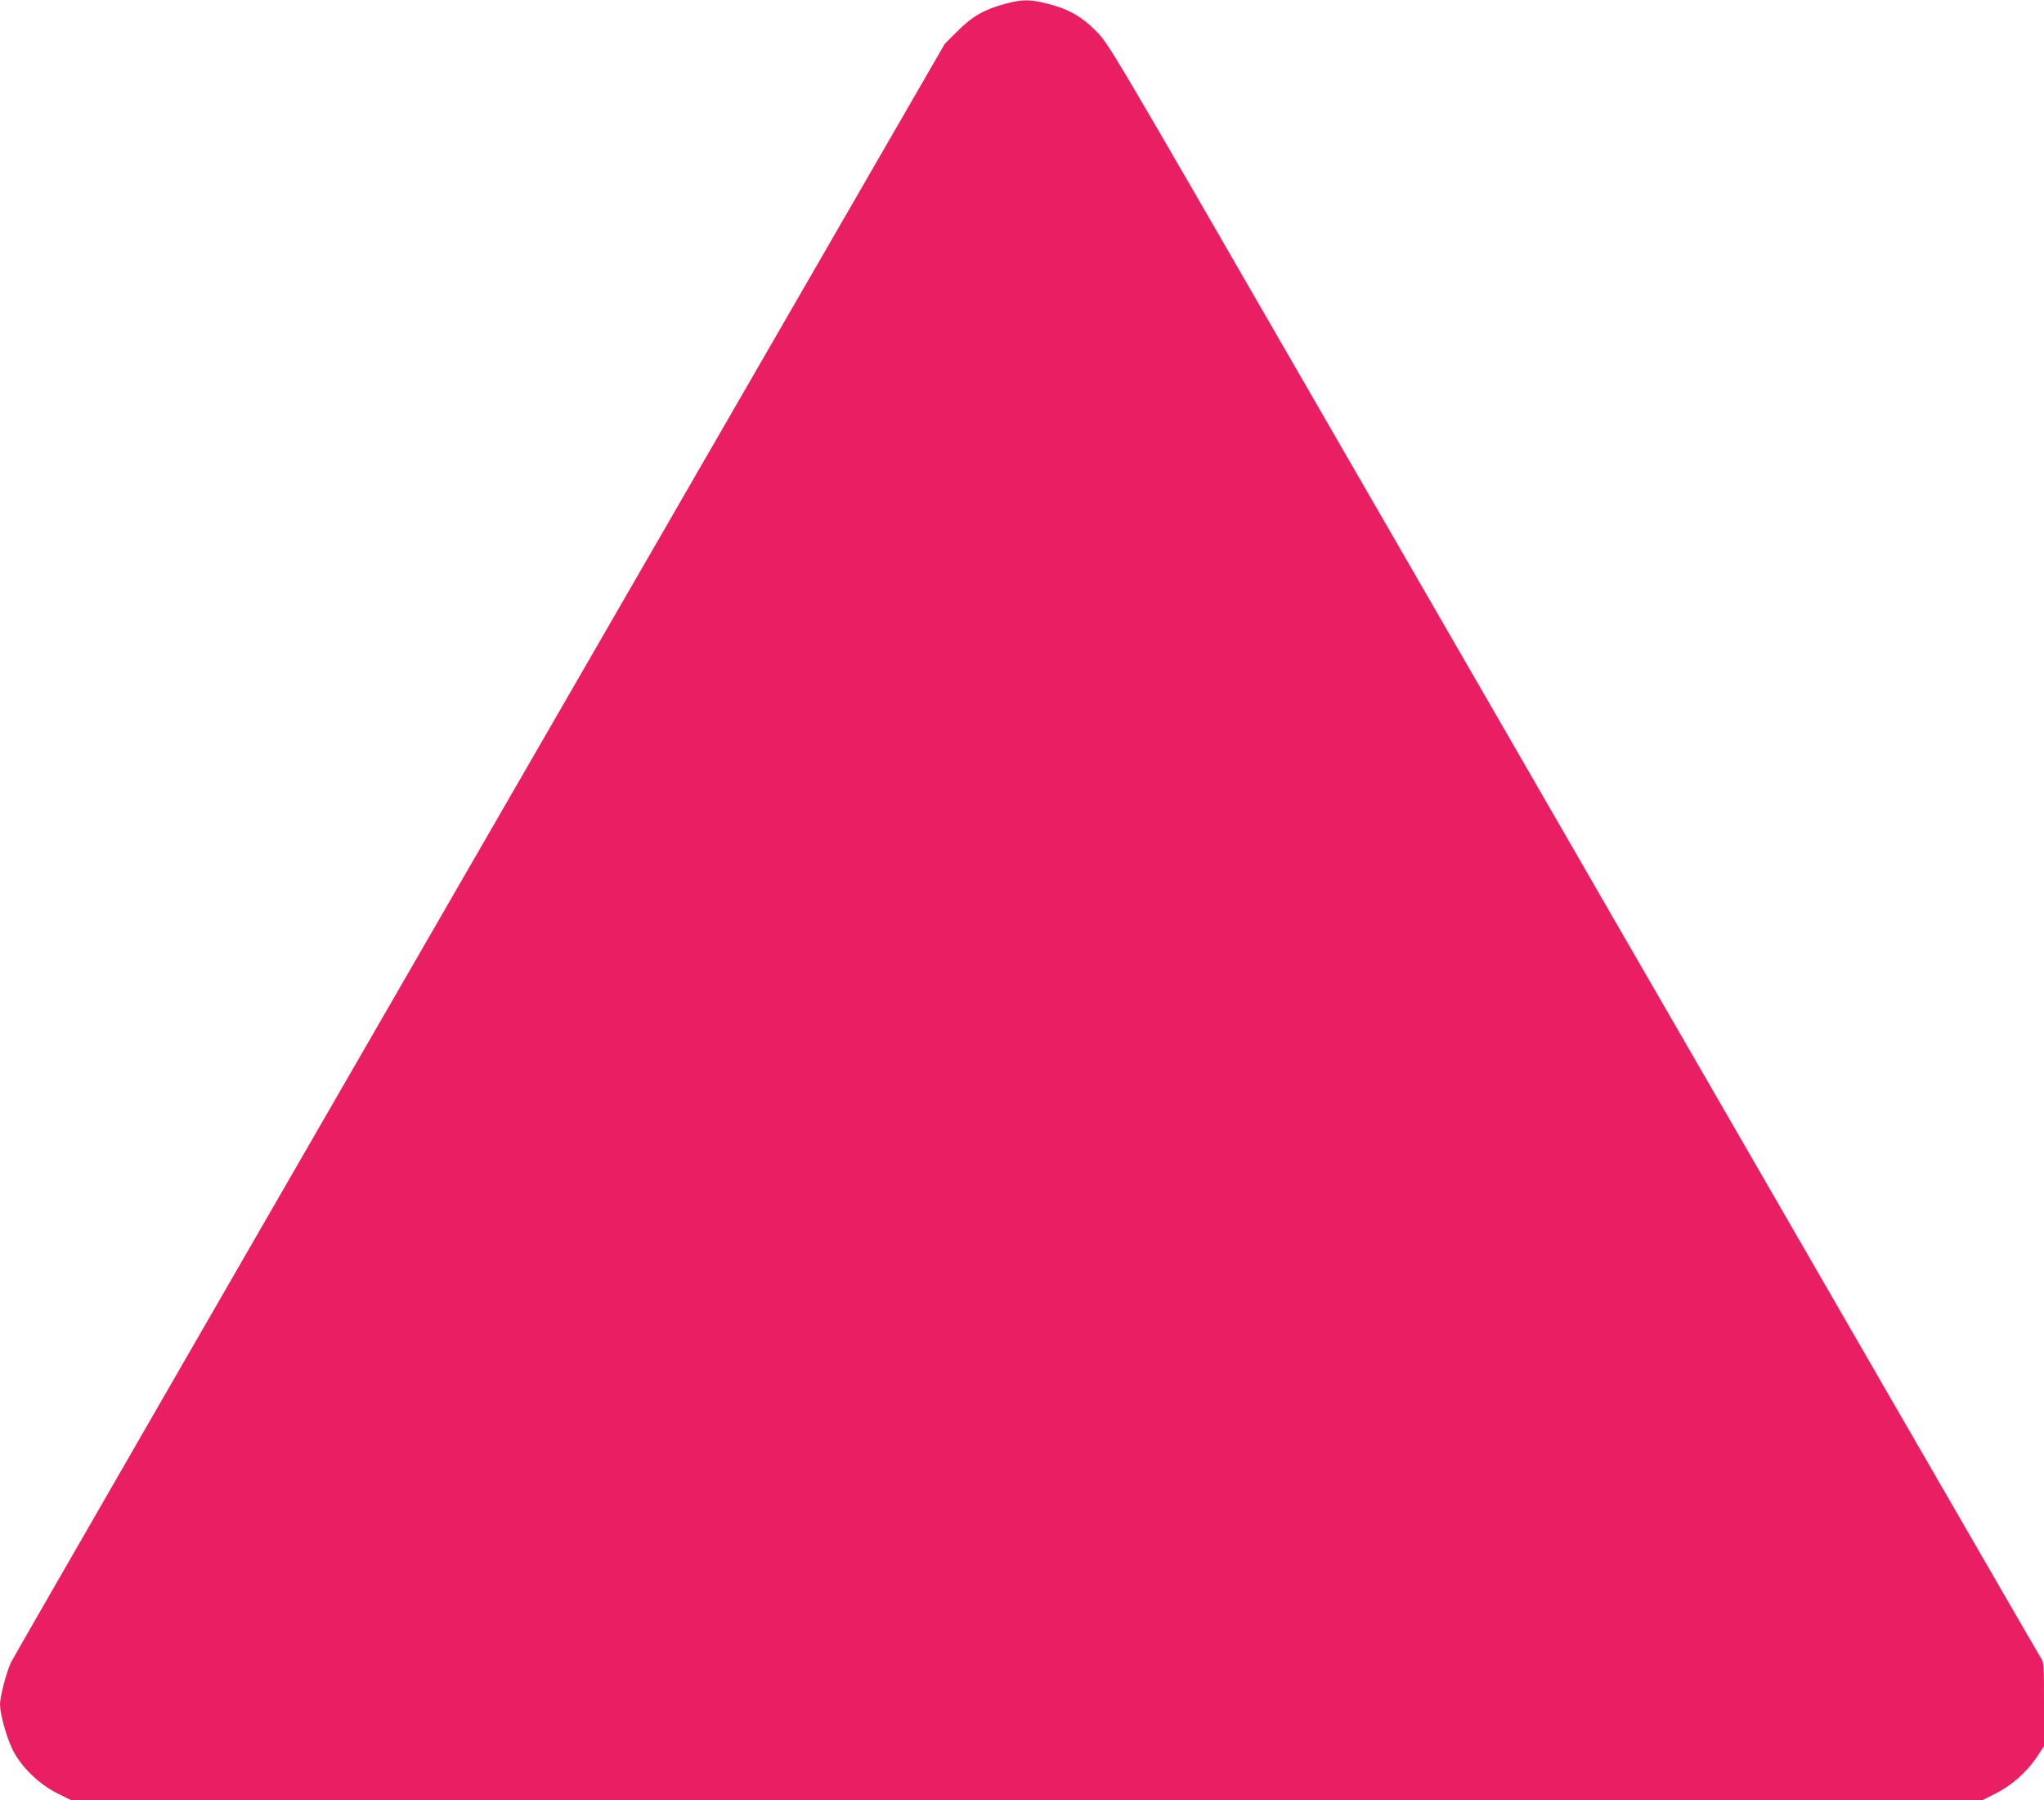 <?xml version="1.0" standalone="no"?>
<!DOCTYPE svg PUBLIC "-//W3C//DTD SVG 20010904//EN"
 "http://www.w3.org/TR/2001/REC-SVG-20010904/DTD/svg10.dtd">
<svg version="1.0" xmlns="http://www.w3.org/2000/svg"
 width="1280pt" height="1127pt" viewBox="0 0 1280 1127"
 preserveAspectRatio="xMidYMid meet">
<g transform="translate(0,1127) scale(0.1,-0.1)"
fill="#e91e63" stroke="none">
<path d="M6294 11246 c-130 -35 -208 -80 -298 -171 l-80 -80 -2914 -5045
c-1603 -2775 -2923 -5065 -2934 -5089 -28 -61 -68 -214 -68 -260 0 -60 38
-199 77 -281 51 -107 166 -220 283 -278 l85 -42 5985 0 5985 0 83 42 c100 50
194 134 257 227 l45 69 0 261 c0 259 0 262 -24 299 -13 20 -468 807 -1011
1747 -543 941 -1266 2192 -1606 2780 -340 589 -1202 2083 -1917 3320 -1298
2249 -1298 2250 -1378 2330 -91 93 -177 141 -313 174 -103 26 -153 25 -257 -3z"/>
</g>
</svg>
